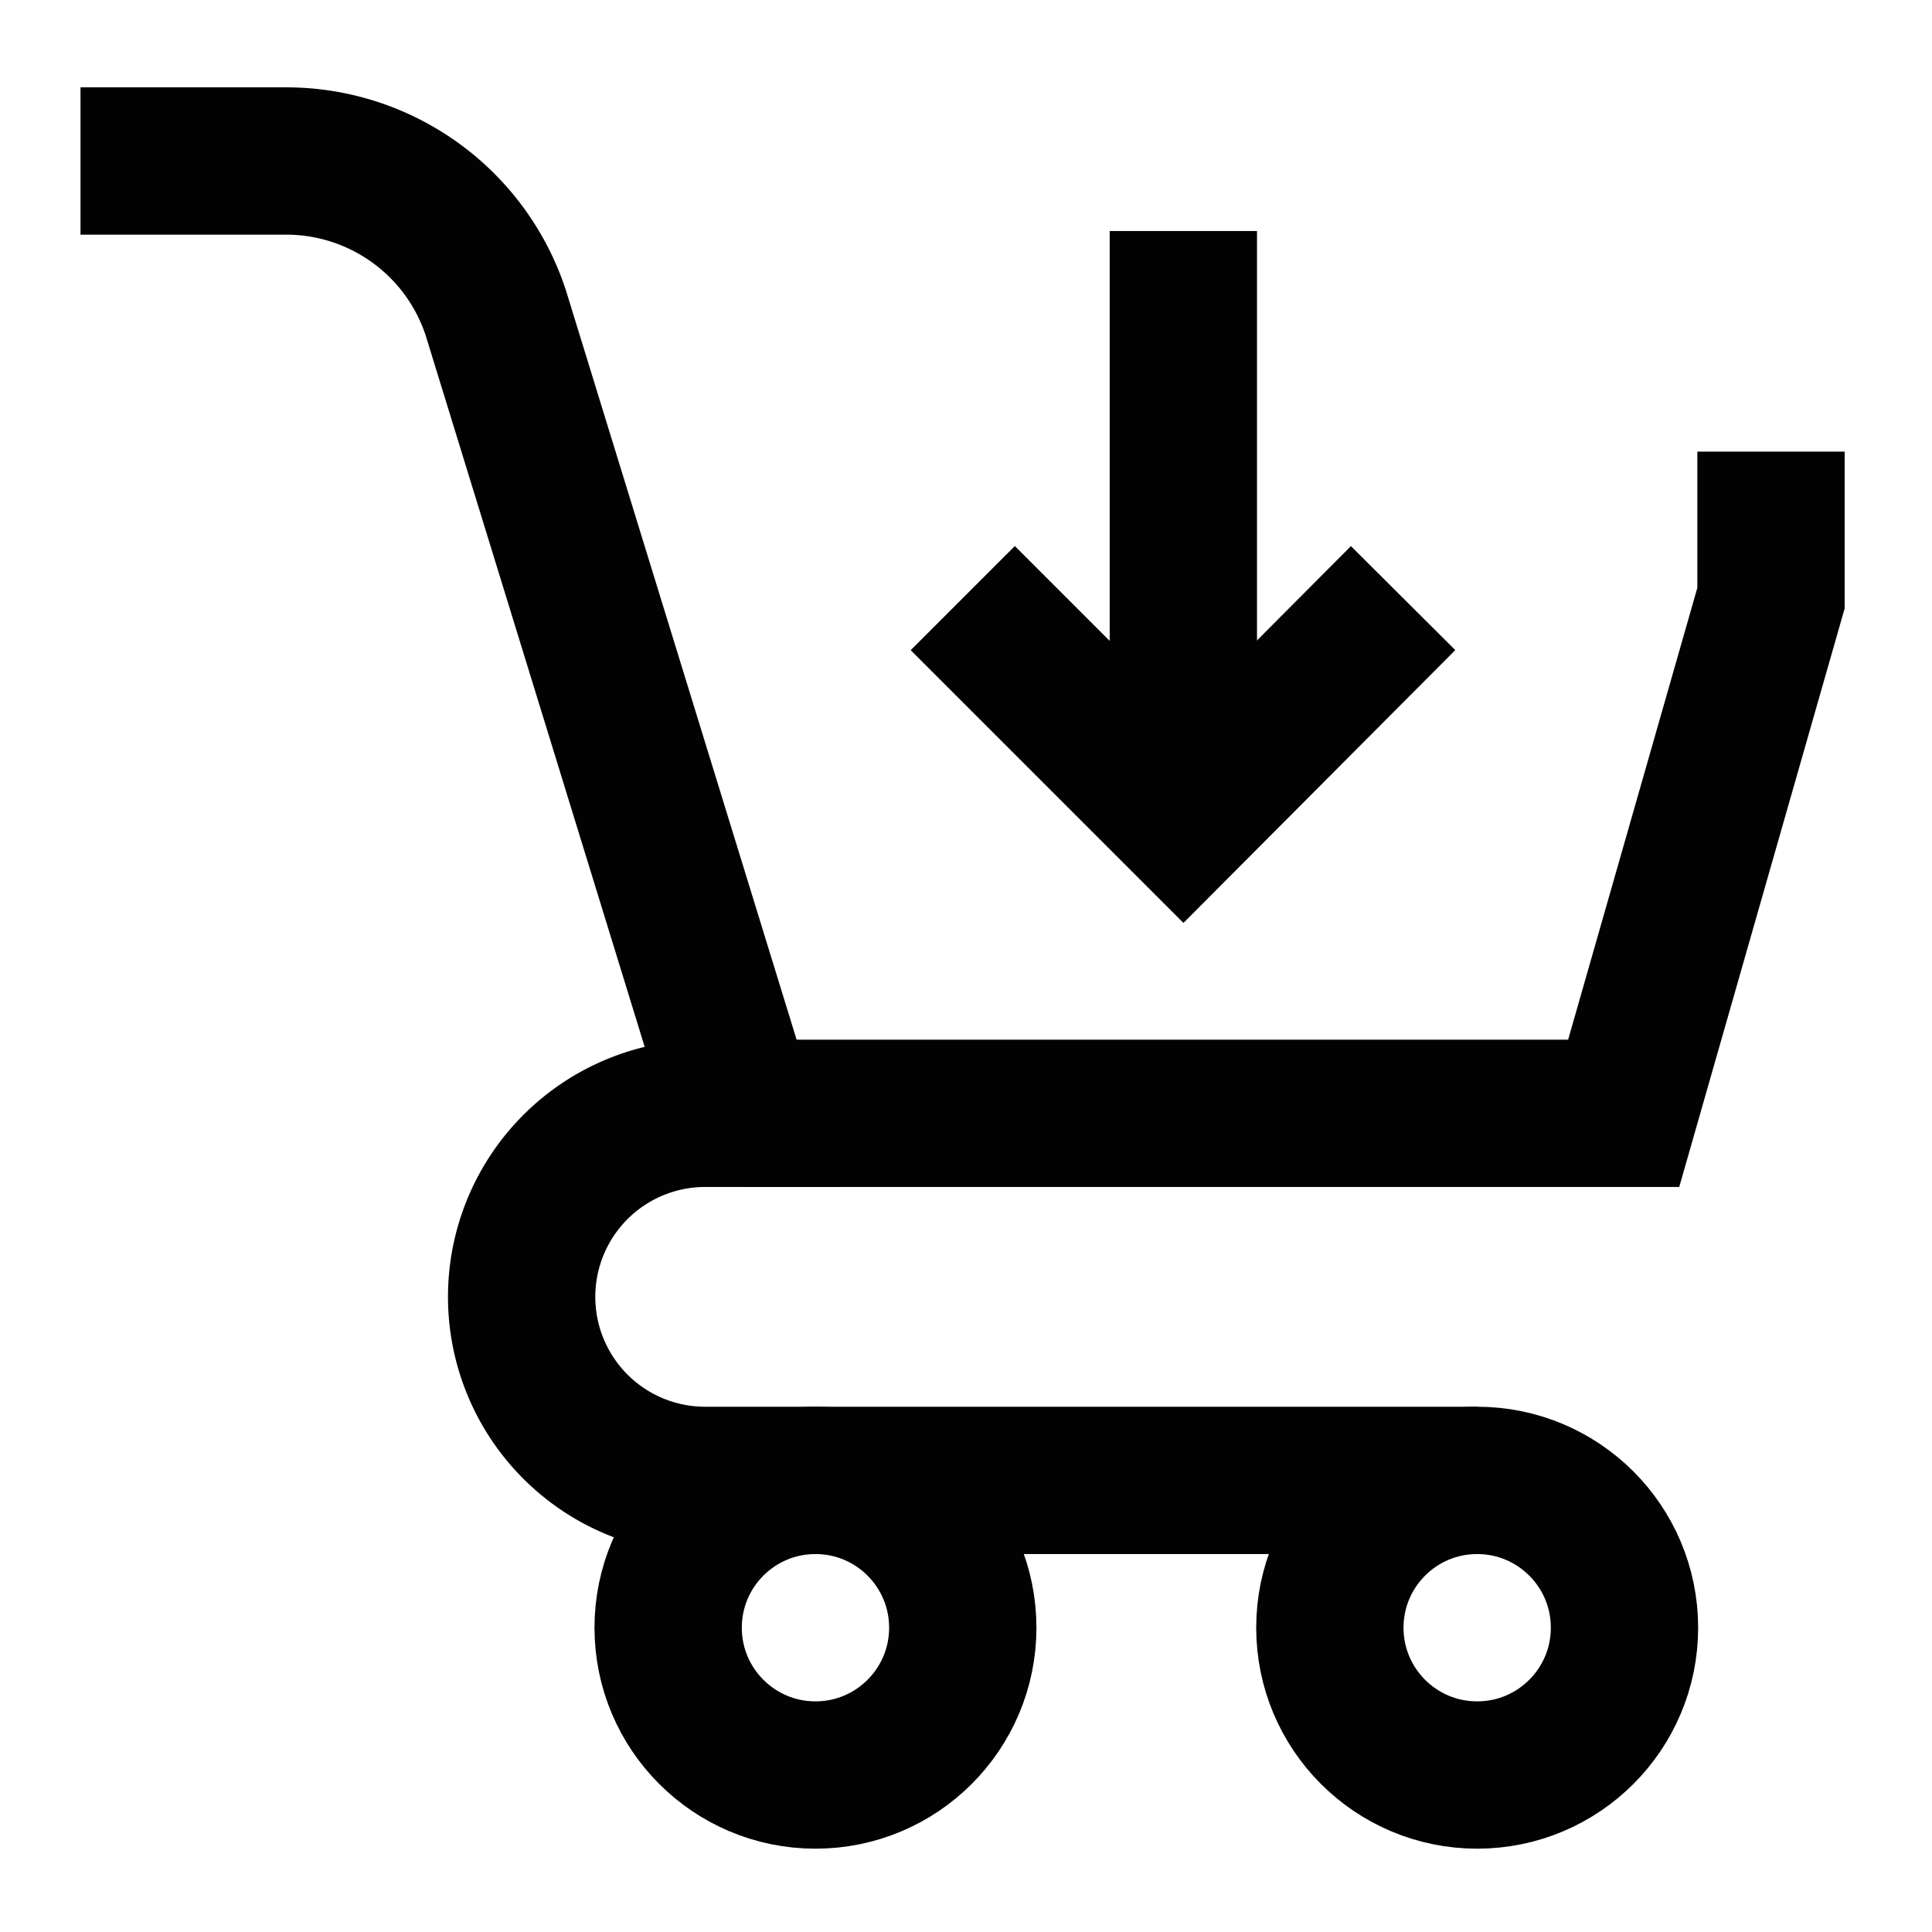 <?xml version="1.0" encoding="utf-8"?>
<svg width="800px" height="800px" viewBox="0 0 24 24" xmlns="http://www.w3.org/2000/svg">
<defs>
<style>.cls-1{fill:none;stroke:#020202;stroke-miterlimit:10;stroke-width:1.83px;}</style>
</defs>
<g id="shoping">
<line class="cls-1" x1="14.7" y1="10.17" x2="14.7" y2="2.87"/>
<polyline class="cls-1" points="17.43 7.43 14.7 10.17 11.96 7.43"/>
<circle class="cls-1" cx="10.13" cy="20.22" r="1.83"/>
<circle class="cls-1" cx="18.35" cy="20.22" r="1.83"/>
<path class="cls-1" d="M1,2H3.54A2.74,2.74,0,0,1,6.16,3.89l3.06,9.94H8.76a2.28,2.28,0,0,0-2.28,2.28h0a2.28,2.28,0,0,0,2.28,2.28h9.59"/>
<polyline class="cls-1" points="22 5.61 22 7.43 20.17 13.83 9.22 13.83"/>
</g>
</svg>